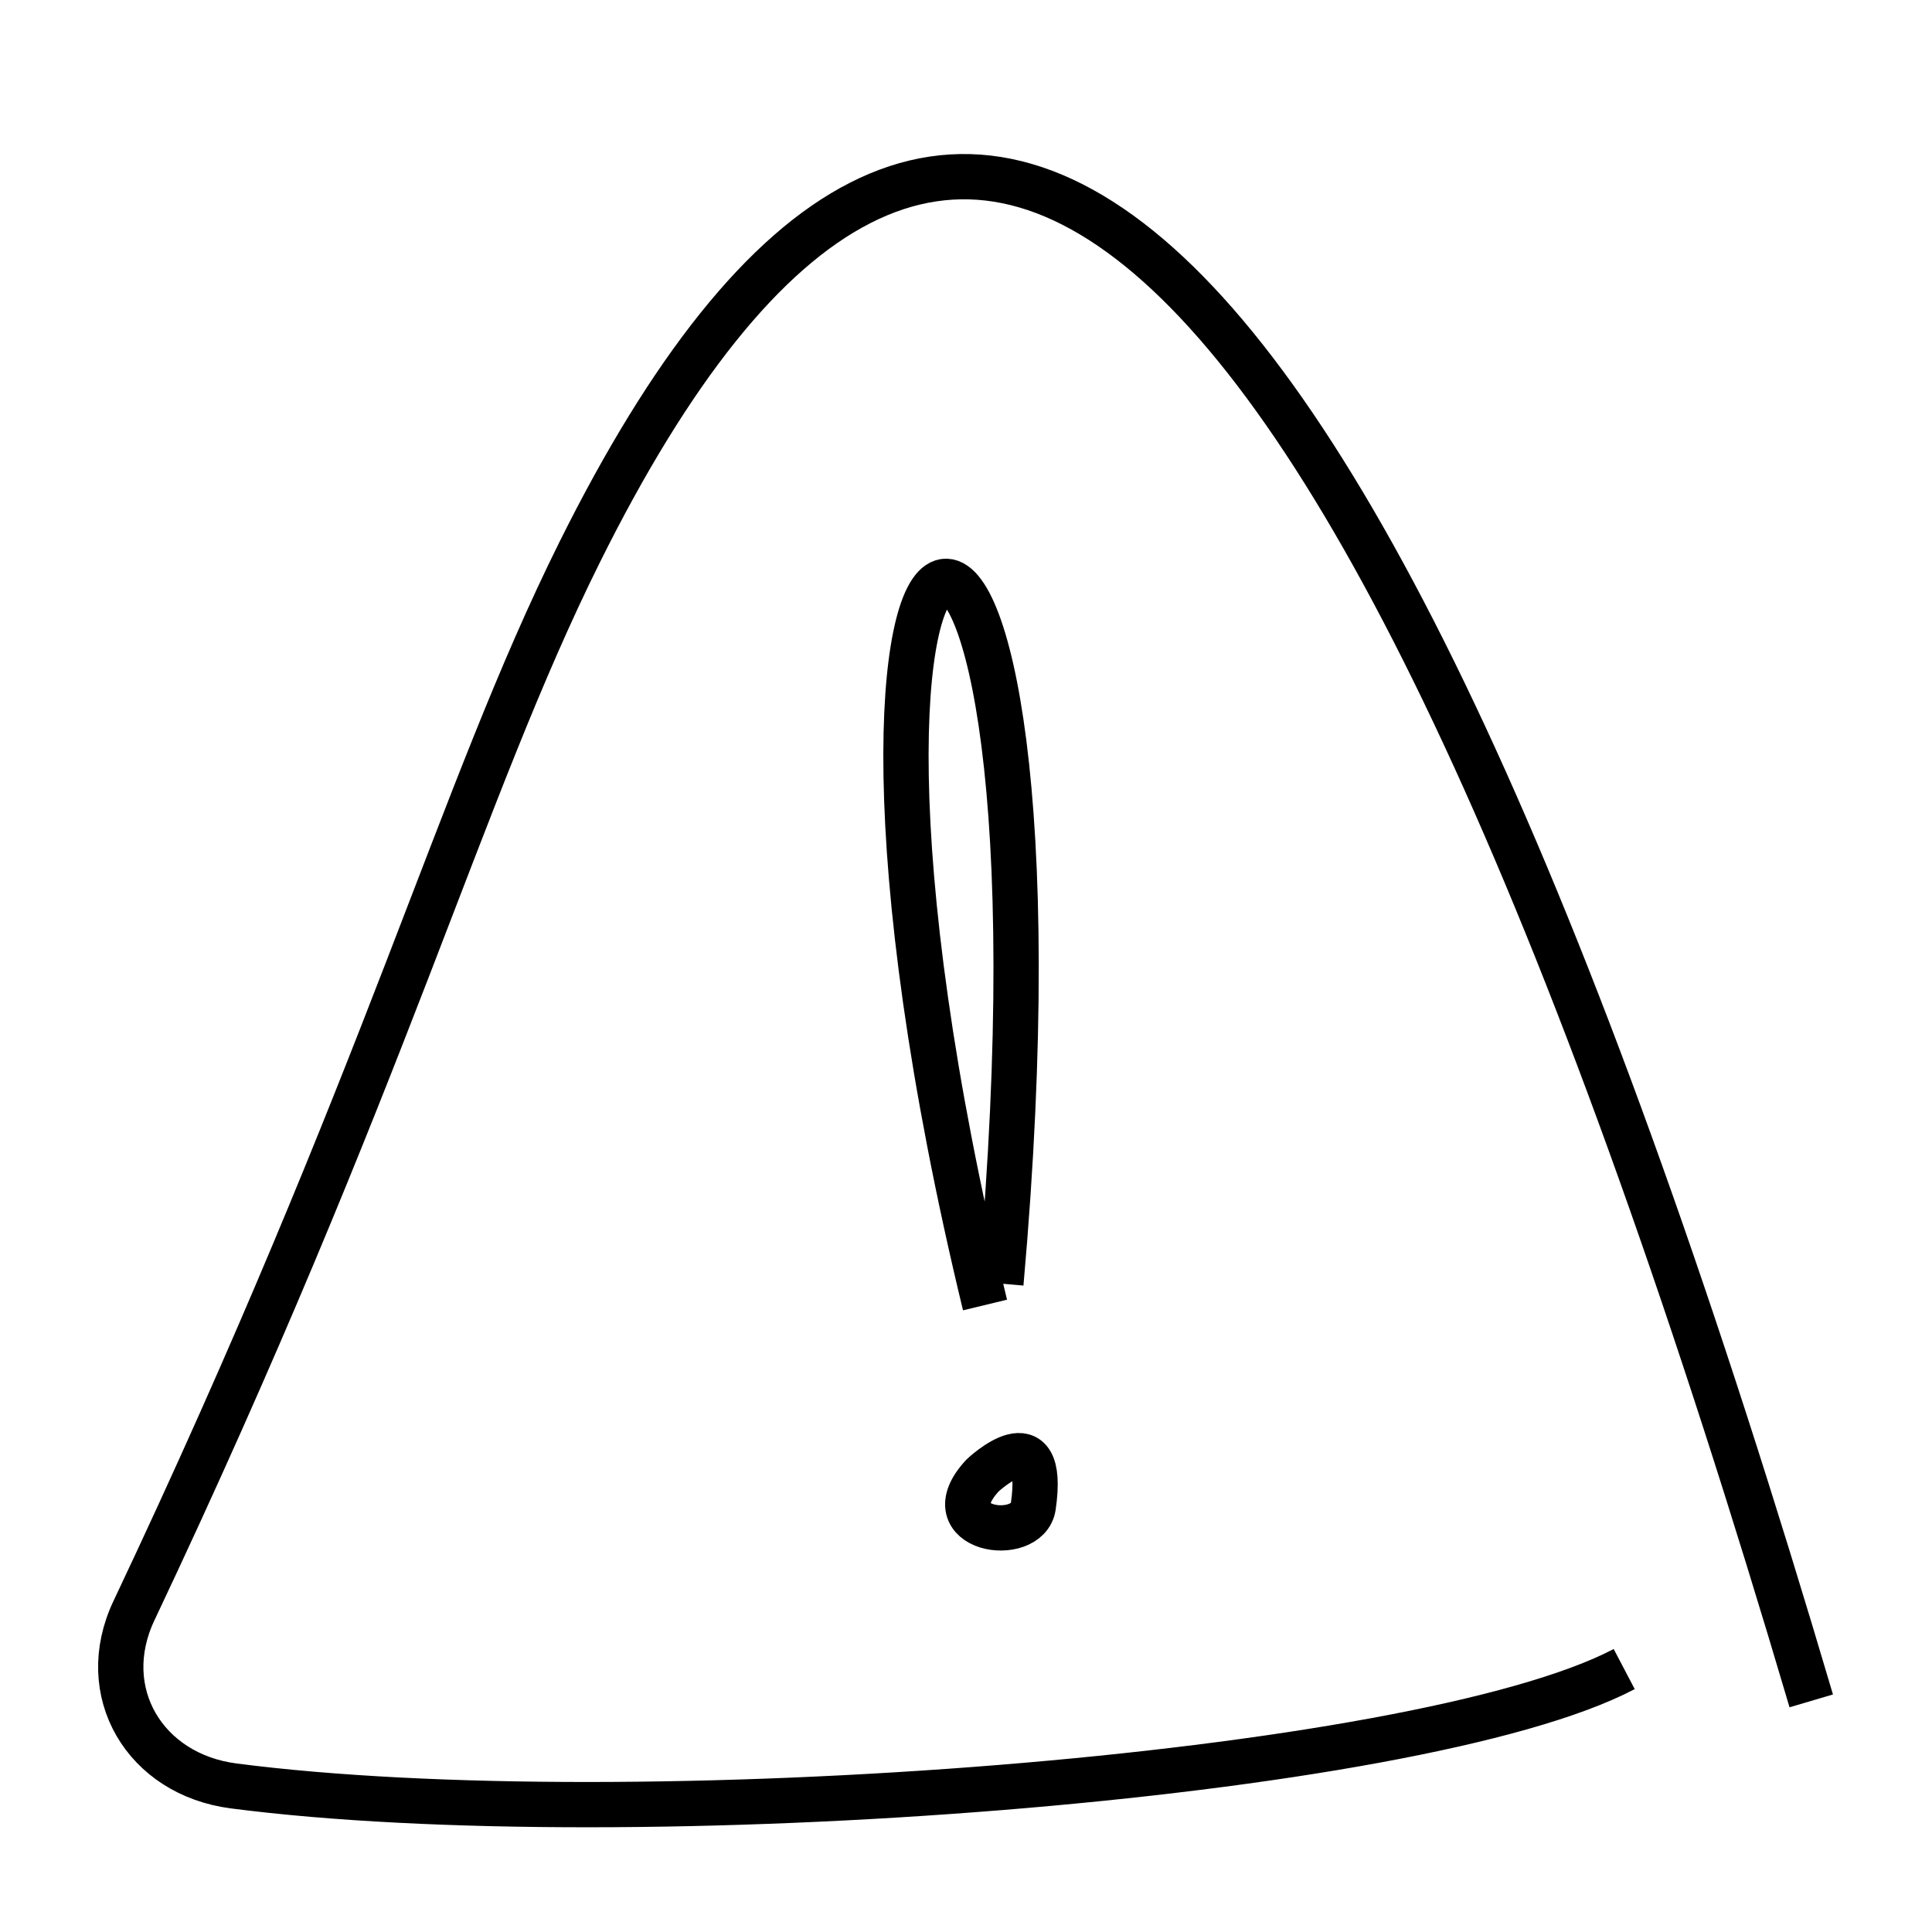 <?xml version="1.0" encoding="UTF-8"?> <svg xmlns="http://www.w3.org/2000/svg" width="32" height="32" viewBox="0 0 32 32" fill="none"><path d="M26.902 27.645C23.466 29.449 10.424 30.43 3.873 29.581C2.399 29.392 1.583 28.024 2.217 26.681C6.419 17.799 7.606 13.16 9.6 9.148C15.623 -2.964 22.329 2.21 30 28.172M16.315 21.615C12.64 6.413 18.02 4.996 16.578 21.26M16.273 24.44C16.273 24.44 17.336 23.427 17.114 24.951C17.023 25.585 15.433 25.346 16.273 24.44Z" stroke="black" stroke-width="0.75"></path></svg> 